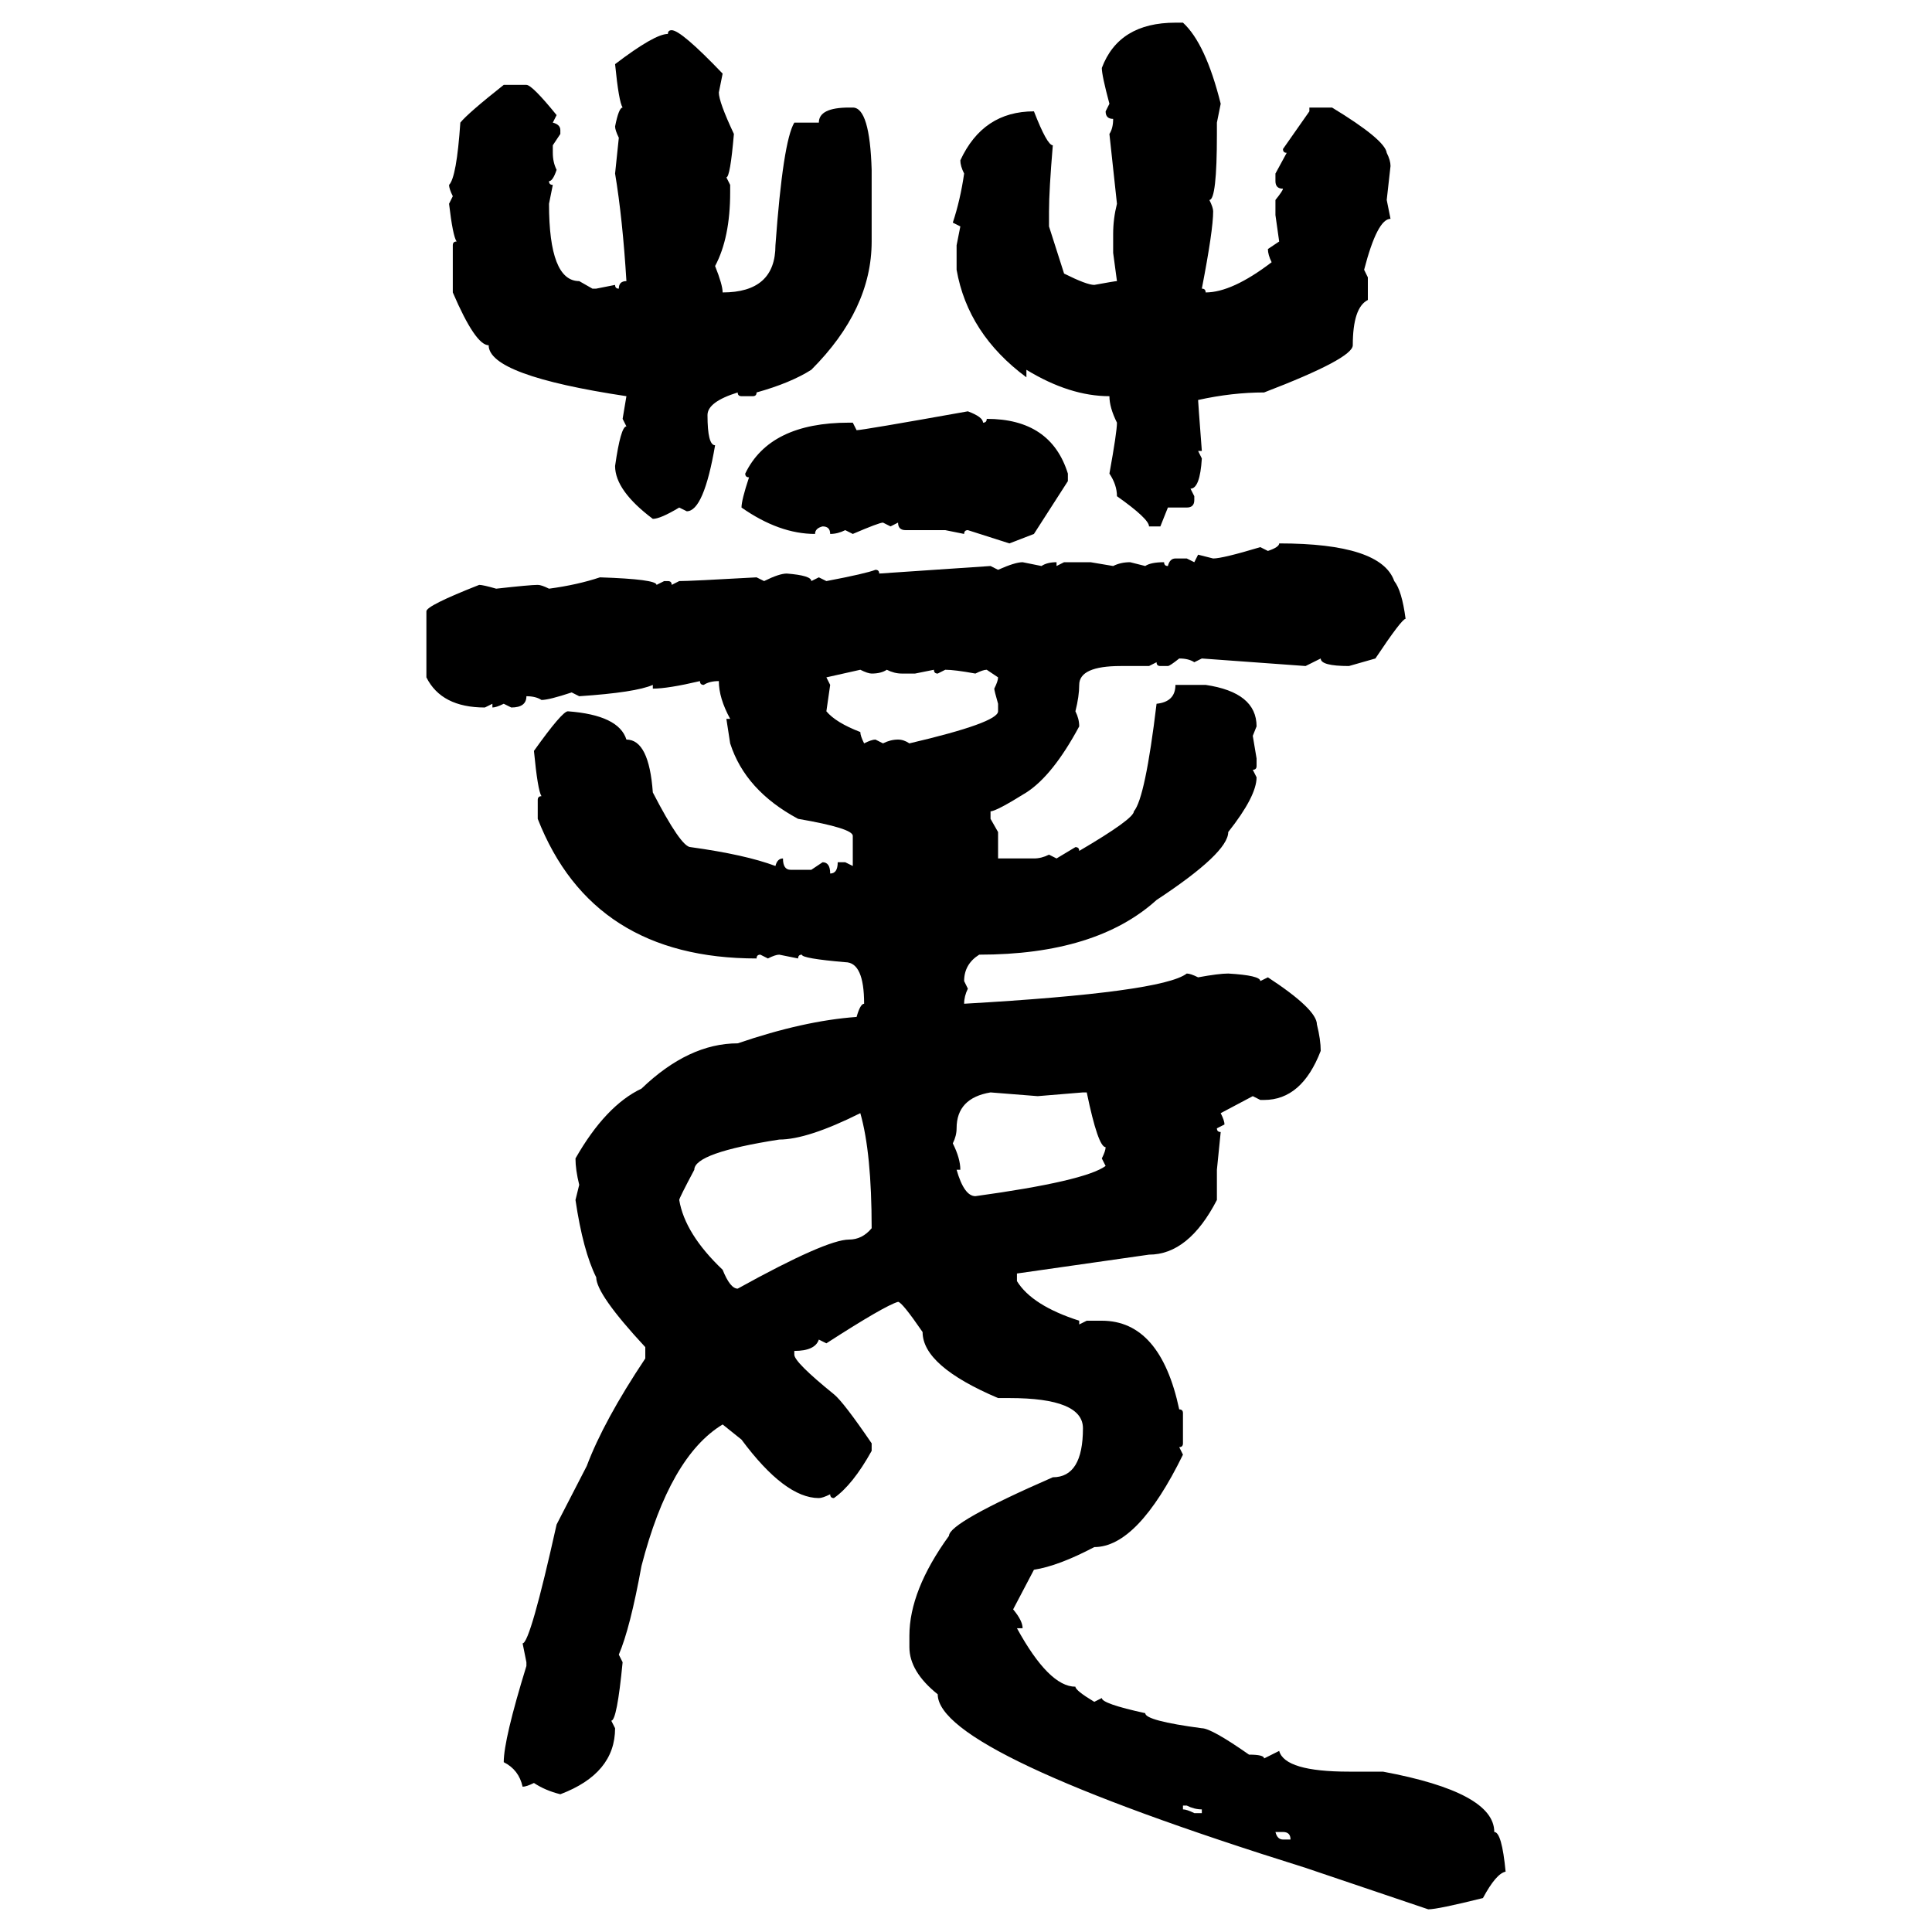 <svg xmlns="http://www.w3.org/2000/svg" xmlns:xlink="http://www.w3.org/1999/xlink" width="300" height="300"><path d="M182.52 3.52L183.69 3.52Q187.21 6.74 189.55 16.11L189.55 16.11L188.96 19.04L188.96 20.80Q188.96 31.05 187.79 31.05L187.79 31.05Q188.38 32.23 188.38 32.81L188.38 32.81Q188.38 35.74 186.62 44.82L186.62 44.82Q187.21 44.82 187.21 45.41L187.21 45.41Q191.31 45.41 197.46 40.72L197.46 40.72Q196.88 39.55 196.88 38.67L196.88 38.67L198.63 37.50L198.05 33.40L198.05 31.05Q199.22 29.59 199.22 29.30L199.22 29.30Q198.05 29.30 198.05 28.13L198.05 28.13L198.05 26.95L199.80 23.73Q199.22 23.73 199.22 23.14L199.22 23.14L203.32 17.29L203.32 16.70L206.84 16.70Q215.04 21.68 215.33 23.73L215.33 23.73Q215.92 24.90 215.92 25.78L215.92 25.78L215.33 31.05L215.92 33.98Q213.87 33.98 211.82 41.89L211.82 41.89L212.40 43.07L212.40 46.58Q210.06 47.75 210.06 53.61L210.06 53.61Q210.06 55.66 196.29 60.94L196.29 60.94Q191.31 60.94 186.04 62.11L186.04 62.11Q186.04 62.40 186.62 70.02L186.62 70.02L186.04 70.02L186.62 71.19Q186.33 75.88 184.86 75.88L184.86 75.88L185.45 77.05L185.45 77.64Q185.45 78.81 184.28 78.81L184.28 78.81L181.35 78.81L180.18 81.74L178.42 81.74Q178.42 80.57 173.44 77.05L173.44 77.05Q173.44 75.29 172.27 73.54L172.27 73.54Q173.44 67.09 173.44 65.63L173.44 65.63Q172.27 63.28 172.27 61.52L172.27 61.52Q166.11 61.52 159.38 57.42L159.38 57.42L159.38 58.59Q150.29 51.86 148.54 41.89L148.54 41.89L148.54 38.09L149.12 35.16L147.95 34.57Q149.12 31.05 149.71 26.95L149.71 26.95Q149.12 25.78 149.12 24.90L149.12 24.90Q152.64 17.29 160.55 17.29L160.55 17.29Q162.60 22.56 163.48 22.56L163.48 22.56Q162.89 29.59 162.89 32.81L162.89 32.81L162.89 35.16L165.23 42.48Q168.75 44.24 169.92 44.24L169.92 44.24Q173.14 43.65 173.44 43.65L173.44 43.65L172.85 39.26L172.85 36.33Q172.85 33.98 173.44 31.64L173.44 31.64L172.27 20.80Q172.85 19.92 172.85 18.46L172.85 18.46Q171.68 18.46 171.68 17.29L171.68 17.29L172.27 16.11Q171.09 11.72 171.09 10.55L171.09 10.55Q173.73 3.52 182.52 3.52L182.52 3.52ZM104.30 4.69L104.30 4.69Q105.76 4.69 112.21 11.43L112.21 11.43L111.62 14.36Q111.62 15.82 113.96 20.80L113.96 20.80Q113.38 27.54 112.79 27.54L112.79 27.54L113.38 28.71L113.38 29.88Q113.38 36.91 111.04 41.31L111.04 41.31Q112.21 44.24 112.21 45.41L112.21 45.41Q120.41 45.41 120.41 38.09L120.41 38.09Q121.58 21.97 123.34 19.04L123.34 19.04L127.15 19.04Q127.15 16.70 131.84 16.70L131.84 16.70L132.42 16.70Q135.06 16.70 135.35 26.37L135.35 26.37L135.35 37.50Q135.35 48.05 125.98 57.42L125.98 57.42Q122.75 59.47 117.48 60.94L117.48 60.94Q117.48 61.52 116.89 61.52L116.89 61.52L115.14 61.52Q114.55 61.52 114.55 60.94L114.55 60.94Q109.86 62.40 109.86 64.45L109.86 64.45Q109.86 69.14 111.04 69.14L111.04 69.14Q109.28 79.39 106.64 79.39L106.64 79.39L105.47 78.81Q102.54 80.57 101.37 80.57L101.37 80.57Q95.51 76.17 95.51 72.36L95.51 72.36Q96.39 66.21 97.27 66.21L97.27 66.21L96.68 65.04L97.27 61.52Q75.88 58.30 75.88 53.61L75.88 53.61Q73.83 53.61 70.31 45.41L70.31 45.41L70.31 38.09Q70.31 37.50 70.90 37.50L70.90 37.50Q70.31 36.62 69.73 31.64L69.73 31.64L70.31 30.47Q69.73 29.30 69.73 28.71L69.73 28.71Q70.90 27.54 71.48 19.04L71.48 19.04Q72.66 17.58 78.22 13.18L78.22 13.18L81.74 13.18Q82.62 13.18 86.43 17.87L86.43 17.87L85.84 19.04Q87.01 19.34 87.01 20.21L87.01 20.21L87.01 20.80L85.84 22.56L85.84 23.73Q85.84 25.20 86.43 26.37L86.43 26.37Q85.84 28.13 85.25 28.13L85.25 28.13Q85.25 28.71 85.84 28.71L85.84 28.71L85.25 31.64Q85.25 43.65 89.94 43.65L89.94 43.65L91.99 44.82L92.58 44.82L95.51 44.24Q95.51 44.82 96.09 44.82L96.09 44.82Q96.09 43.65 97.27 43.65L97.27 43.65Q96.68 33.98 95.51 26.95L95.51 26.95L96.09 21.39Q95.51 20.21 95.51 19.63L95.51 19.63Q96.09 16.70 96.68 16.70L96.68 16.70Q96.09 15.82 95.51 9.96L95.51 9.96Q101.66 5.27 103.71 5.27L103.71 5.27Q103.71 4.69 104.30 4.69ZM150.29 63.87L150.29 63.87Q152.64 64.75 152.64 65.63L152.64 65.63Q153.22 65.63 153.22 65.04L153.22 65.04Q163.18 65.04 165.82 73.54L165.82 73.54L165.82 74.71L160.55 82.91L156.74 84.38L150.29 82.32Q149.71 82.32 149.71 82.91L149.71 82.91L146.78 82.32L140.63 82.32Q139.45 82.32 139.45 81.15L139.45 81.15L138.28 81.74L137.11 81.15Q136.52 81.15 132.42 82.91L132.42 82.91L131.25 82.32Q130.08 82.91 128.91 82.91L128.91 82.91Q128.91 81.74 127.73 81.74L127.73 81.74Q126.56 82.03 126.56 82.91L126.56 82.91Q121.00 82.91 115.14 78.81L115.14 78.81Q115.14 77.64 116.31 74.12L116.31 74.12Q115.72 74.12 115.72 73.54L115.72 73.54Q119.53 65.63 131.84 65.63L131.84 65.63L132.42 65.63L133.01 66.80Q133.89 66.80 150.29 63.87ZM198.63 84.38L198.63 84.38Q214.45 84.38 216.50 90.23L216.50 90.23Q217.68 91.70 218.26 96.09L218.26 96.09Q217.68 96.09 213.57 102.25L213.57 102.25L209.47 103.42Q205.08 103.42 205.08 102.25L205.08 102.25L202.73 103.42L186.62 102.25L185.45 102.83Q184.57 102.25 183.11 102.25L183.11 102.25Q181.64 103.42 181.35 103.42L181.35 103.42L180.18 103.42Q179.59 103.42 179.59 102.83L179.59 102.83L178.42 103.42L174.02 103.42Q167.58 103.42 167.58 106.35L167.58 106.35Q167.58 108.11 166.99 110.45L166.99 110.45Q167.58 111.62 167.58 112.79L167.58 112.79Q163.48 120.41 159.38 123.05L159.38 123.05Q154.69 125.98 153.81 125.98L153.81 125.98L153.81 127.15L154.98 129.20L154.98 133.30L160.55 133.30Q161.72 133.30 162.89 132.71L162.89 132.71L164.06 133.30L166.99 131.54Q167.58 131.54 167.58 132.13L167.58 132.13Q176.07 127.15 176.07 125.98L176.07 125.98Q177.83 123.93 179.59 109.28L179.59 109.28Q182.52 108.98 182.52 106.35L182.52 106.35L187.21 106.35Q195.12 107.52 195.12 112.79L195.12 112.79L194.53 114.26L195.12 117.77L195.12 118.95Q195.12 119.53 194.53 119.53L194.53 119.53L195.12 120.70Q195.12 123.63 190.72 129.20L190.72 129.20Q190.72 132.42 179.59 139.75L179.59 139.75Q170.21 148.24 152.05 148.24L152.05 148.24Q149.71 149.71 149.71 152.34L149.71 152.34L150.29 153.52Q149.71 154.69 149.71 155.86L149.71 155.86Q180.47 154.10 184.28 151.17L184.28 151.17Q184.86 151.17 186.04 151.76L186.04 151.76Q189.26 151.17 190.72 151.17L190.72 151.17Q195.70 151.46 195.70 152.34L195.70 152.34L196.88 151.76Q204.49 156.74 204.49 159.08L204.49 159.08Q205.08 161.43 205.08 163.18L205.08 163.18Q202.15 170.80 196.29 170.80L196.29 170.80L195.70 170.80L194.53 170.21L189.55 172.85Q190.14 174.02 190.14 174.61L190.14 174.61L188.96 175.20Q188.96 175.78 189.55 175.78L189.55 175.78L188.96 181.64L188.96 186.33Q184.57 194.82 178.42 194.82L178.42 194.82L157.91 197.75L157.91 198.93Q160.25 202.73 167.58 205.08L167.58 205.08L167.58 205.66L168.75 205.08L171.09 205.08Q180.18 205.08 183.11 218.85L183.11 218.85Q183.69 218.85 183.69 219.43L183.69 219.43L183.69 224.12Q183.69 224.71 183.11 224.71L183.11 224.71L183.69 225.88Q176.66 240.23 169.92 240.23L169.92 240.23Q164.36 243.16 160.55 243.75L160.55 243.75L157.32 249.90Q158.79 251.66 158.79 252.83L158.79 252.83L157.91 252.83Q162.89 261.91 166.99 261.91L166.99 261.91Q166.99 262.50 169.92 264.26L169.92 264.26L171.09 263.67Q171.09 264.55 177.83 266.02L177.83 266.02Q177.83 267.19 186.62 268.36L186.62 268.36Q188.09 268.36 193.95 272.46L193.95 272.46Q196.29 272.46 196.29 273.05L196.29 273.05L198.63 271.88Q199.51 275.10 209.47 275.10L209.47 275.10L214.75 275.10Q232.03 278.32 232.03 284.47L232.03 284.47Q233.20 284.47 233.79 290.63L233.79 290.63Q232.32 290.92 230.27 294.73L230.27 294.73Q223.24 296.48 221.78 296.48L221.78 296.48L202.73 290.04Q145.61 272.17 145.61 263.09L145.61 263.09Q141.21 259.57 141.21 255.76L141.21 255.76L141.21 254.00Q141.21 246.97 147.36 238.48L147.36 238.48Q147.36 236.43 163.48 229.39L163.48 229.39Q168.16 229.39 168.16 221.78L168.16 221.78Q168.16 217.09 156.74 217.09L156.74 217.09L154.98 217.09Q143.26 212.11 143.26 206.84L143.26 206.84Q140.04 202.15 139.45 202.15L139.45 202.15Q137.40 202.73 128.32 208.59L128.32 208.59L127.15 208.01Q126.56 209.77 123.34 209.77L123.34 209.77L123.34 210.35Q123.34 211.52 129.49 216.50L129.49 216.50Q130.96 217.68 135.35 224.12L135.35 224.12L135.35 225.29Q132.42 230.57 129.49 232.62L129.49 232.62Q128.91 232.62 128.91 232.03L128.91 232.03Q127.73 232.62 127.15 232.62L127.15 232.62Q121.88 232.62 115.14 223.54L115.14 223.54L112.21 221.19Q104.00 226.17 99.61 243.16L99.61 243.16Q97.85 252.83 96.09 256.93L96.09 256.93L96.68 258.11Q95.80 267.19 94.92 267.19L94.92 267.19L95.51 268.36Q95.51 275.39 87.01 278.61L87.01 278.61Q84.67 278.03 82.91 276.86L82.91 276.86Q81.74 277.44 81.15 277.44L81.15 277.44Q80.57 274.80 78.22 273.63L78.22 273.63Q78.22 270.12 81.74 258.69L81.74 258.69L81.74 258.11L81.15 255.18Q82.32 255.18 86.43 236.72L86.43 236.72L91.11 227.64Q93.75 220.61 100.20 210.94L100.20 210.94L100.20 209.18Q92.58 200.98 92.58 198.34L92.58 198.34Q90.53 194.24 89.36 186.33L89.36 186.33L89.94 183.98Q89.36 181.64 89.36 179.88L89.36 179.88Q94.04 171.68 99.61 169.04L99.61 169.04Q106.93 162.01 114.55 162.01L114.55 162.01Q124.80 158.50 133.01 157.91L133.01 157.91Q133.59 155.86 134.18 155.86L134.18 155.86Q134.18 149.41 131.25 149.41L131.25 149.41Q124.51 148.83 124.51 148.24L124.51 148.24Q123.93 148.24 123.93 148.83L123.93 148.83L121.00 148.24Q120.41 148.24 119.24 148.83L119.24 148.83L118.07 148.24Q117.48 148.24 117.48 148.83L117.48 148.83Q91.99 148.83 83.50 127.15L83.50 127.15L83.50 124.22Q83.50 123.63 84.08 123.63L84.08 123.63Q83.50 122.75 82.91 116.60L82.91 116.60Q87.30 110.45 88.18 110.45L88.18 110.45Q96.09 111.04 97.27 114.84L97.27 114.84Q100.78 114.84 101.37 123.05L101.37 123.05Q105.76 131.54 107.23 131.54L107.23 131.54Q115.72 132.71 120.41 134.47L120.41 134.47Q120.70 133.30 121.58 133.30L121.58 133.30Q121.58 135.06 122.75 135.06L122.75 135.06L125.98 135.06L127.73 133.89Q128.91 133.89 128.91 135.64L128.91 135.64Q130.08 135.64 130.08 133.89L130.08 133.89L131.25 133.89L132.42 134.47L132.42 129.79Q132.42 128.61 123.93 127.15L123.93 127.15Q115.72 122.75 113.38 115.43L113.38 115.43L112.79 111.62L113.38 111.62Q111.62 108.40 111.62 105.76L111.62 105.76Q110.16 105.76 109.28 106.35L109.28 106.35Q108.69 106.35 108.69 105.76L108.69 105.76Q103.71 106.93 101.37 106.93L101.37 106.93L101.37 106.35Q98.73 107.52 89.94 108.11L89.94 108.11L88.77 107.52Q85.25 108.69 84.08 108.69L84.08 108.69Q83.20 108.11 81.74 108.11L81.74 108.11Q81.74 109.86 79.39 109.86L79.39 109.86L78.22 109.28Q77.05 109.86 76.46 109.86L76.46 109.86L76.46 109.28L75.29 109.86Q68.55 109.86 66.21 105.18L66.21 105.18L66.21 94.92Q66.21 94.04 74.41 90.82L74.41 90.82Q75 90.82 77.05 91.41L77.05 91.41Q82.32 90.82 83.50 90.82L83.50 90.82Q84.08 90.82 85.25 91.41L85.25 91.41Q89.65 90.82 93.16 89.65L93.16 89.65Q101.95 89.94 101.95 90.82L101.95 90.82L103.13 90.23L103.71 90.23Q104.30 90.23 104.30 90.82L104.30 90.82L105.47 90.23Q107.23 90.23 117.48 89.65L117.48 89.65L118.65 90.23Q121.00 89.06 122.17 89.06L122.17 89.06Q125.98 89.36 125.98 90.23L125.98 90.23L127.15 89.65L128.32 90.23Q134.47 89.06 135.94 88.48L135.94 88.48Q136.52 88.48 136.52 89.06L136.52 89.06L153.81 87.89L154.98 88.48Q157.62 87.30 158.79 87.30L158.79 87.30L161.72 87.89Q162.60 87.30 164.06 87.30L164.06 87.30L164.06 87.89L165.23 87.30L169.34 87.30L172.85 87.89Q174.02 87.30 175.49 87.30L175.49 87.30L177.83 87.89Q178.71 87.30 180.76 87.30L180.76 87.30Q180.76 87.89 181.35 87.89L181.35 87.89Q181.64 86.72 182.52 86.72L182.52 86.72L184.28 86.72L185.45 87.30L186.04 86.13L188.38 86.72Q189.84 86.72 195.70 84.96L195.70 84.96L196.88 85.55Q198.63 84.96 198.63 84.38ZM133.59 104.00L128.32 105.18L128.91 106.35L128.32 110.45Q129.79 112.21 133.59 113.67L133.59 113.67Q133.59 114.26 134.18 115.43L134.18 115.43Q135.35 114.84 135.94 114.84L135.94 114.84L137.11 115.43Q138.28 114.84 139.45 114.84L139.45 114.84Q140.33 114.84 141.21 115.43L141.21 115.43Q154.98 112.21 154.98 110.45L154.98 110.45L154.98 109.28Q154.39 107.23 154.39 106.93L154.39 106.93Q154.98 105.76 154.98 105.18L154.98 105.18L153.22 104.00Q152.64 104.00 151.46 104.59L151.46 104.59Q148.24 104.00 146.78 104.00L146.78 104.00L145.61 104.59Q145.02 104.59 145.02 104.00L145.02 104.00L142.09 104.59L140.04 104.59Q138.87 104.59 137.70 104.00L137.70 104.00Q136.82 104.59 135.35 104.59L135.35 104.59Q134.77 104.59 133.59 104.00L133.59 104.00ZM147.95 177.54L147.95 177.54Q149.12 179.88 149.12 181.64L149.12 181.64L148.54 181.64Q149.71 185.74 151.46 185.74L151.46 185.74Q168.46 183.40 171.68 181.05L171.68 181.05L171.09 179.88Q171.68 178.71 171.68 178.13L171.68 178.13Q170.51 178.13 168.75 169.63L168.75 169.63L168.16 169.63L161.13 170.21L153.81 169.63Q148.54 170.51 148.54 175.20L148.54 175.20Q148.54 176.37 147.95 177.54ZM105.47 186.33L105.47 186.33Q106.35 191.60 112.21 197.17L112.21 197.17Q113.38 200.10 114.55 200.10L114.55 200.10Q128.32 192.48 131.84 192.48L131.84 192.48Q133.89 192.48 135.35 190.72L135.35 190.72Q135.35 179.00 133.59 172.85L133.59 172.85Q125.39 176.95 121.00 176.95L121.00 176.95Q107.81 179.00 107.81 181.64L107.81 181.64Q105.47 186.04 105.47 186.33ZM184.28 280.37L183.69 280.37L183.69 280.96Q184.28 280.96 185.45 281.54L185.45 281.54L186.62 281.54L186.62 280.96Q185.45 280.96 184.28 280.37L184.28 280.37ZM199.22 284.47L198.05 284.47Q198.34 285.64 199.22 285.64L199.22 285.64L200.39 285.64Q200.39 284.47 199.22 284.47L199.22 284.47Z"/></svg>